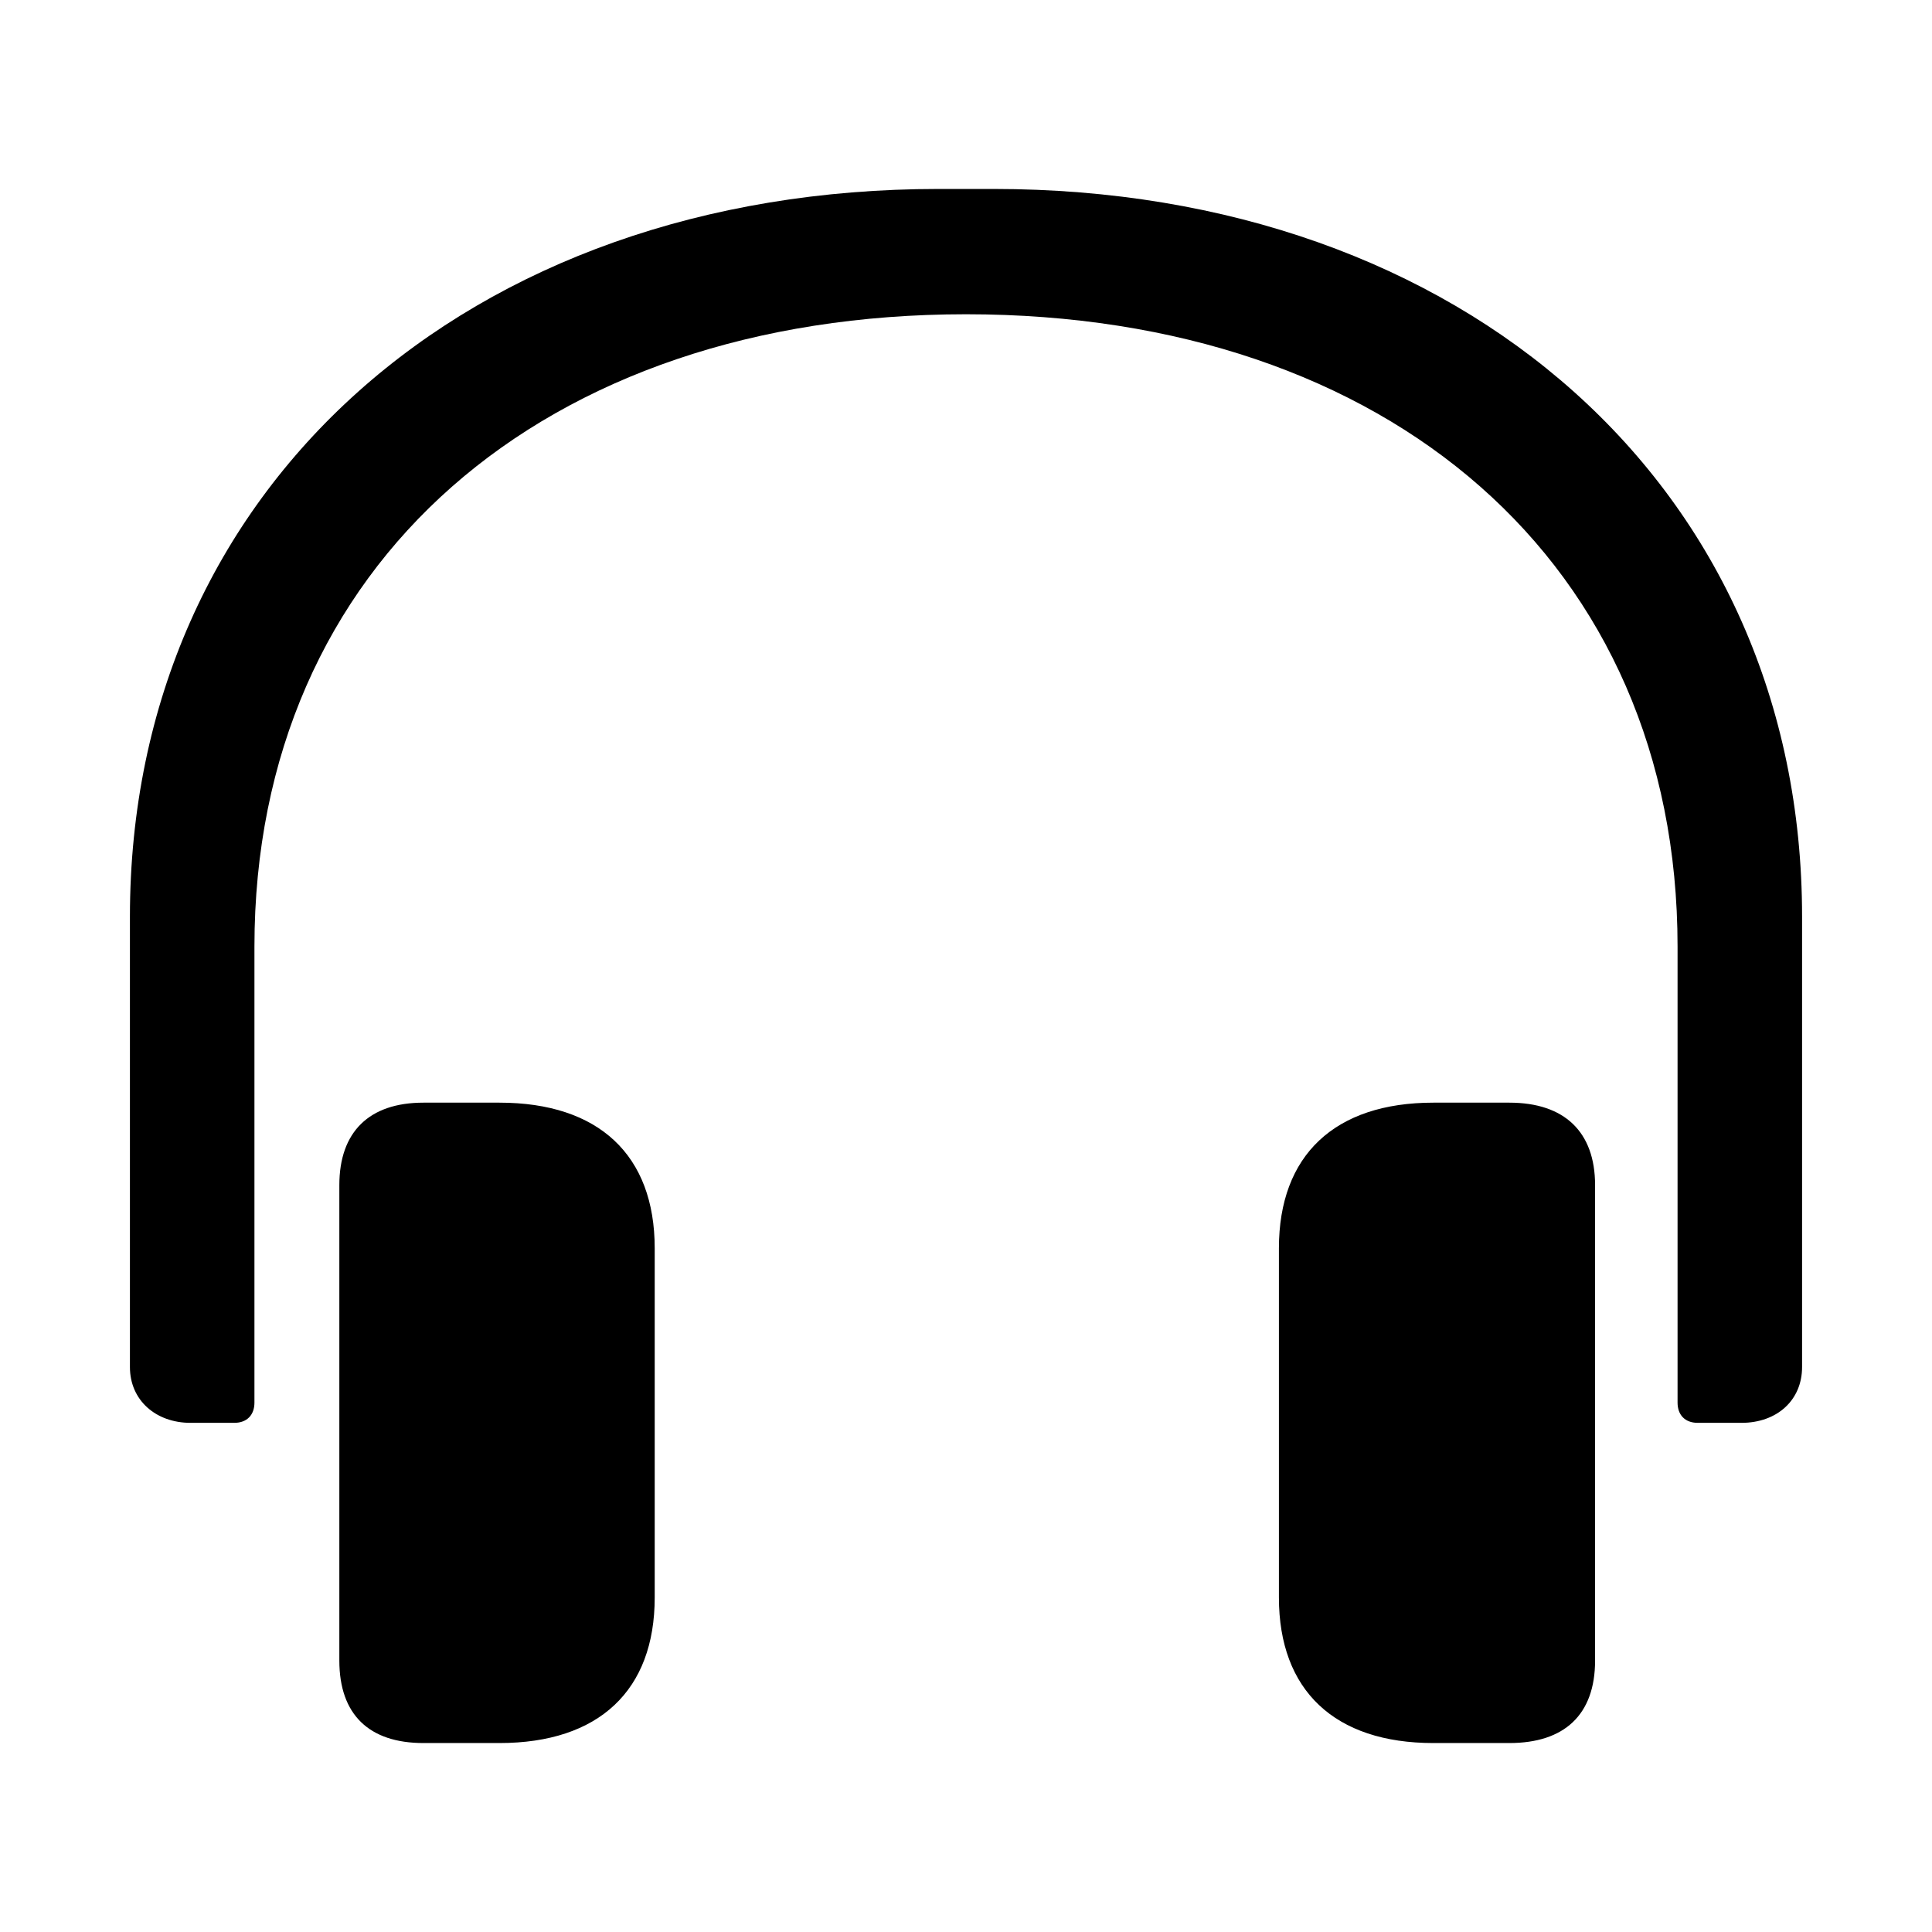 <?xml version="1.0" encoding="utf-8"?><!-- Uploaded to: SVG Repo, www.svgrepo.com, Generator: SVG Repo Mixer Tools -->
<svg fill="#000000" width="800px" height="800px" viewBox="0 0 56 56" xmlns="http://www.w3.org/2000/svg"><path d="M 5.523 41.242 L 6.789 41.242 C 7.164 41.242 7.375 41.008 7.375 40.656 L 7.375 27.438 C 7.375 16.328 15.766 9.109 28 9.109 C 40.258 9.109 48.625 16.328 48.625 27.438 L 48.625 40.656 C 48.625 41.008 48.836 41.242 49.211 41.242 L 50.477 41.242 C 51.508 41.242 52.234 40.586 52.234 39.625 L 52.234 26.57 C 52.234 14.125 42.414 5.477 28.797 5.477 L 27.203 5.477 C 13.586 5.477 3.766 14.125 3.766 26.57 L 3.766 39.625 C 3.766 40.586 4.516 41.242 5.523 41.242 Z M 12.273 50.523 L 14.476 50.523 C 17.359 50.523 18.977 49 18.977 46.305 L 18.977 36.18 C 18.977 33.484 17.359 31.961 14.476 31.961 L 12.273 31.961 C 10.703 31.961 9.836 32.805 9.836 34.352 L 9.836 48.133 C 9.836 49.703 10.703 50.523 12.273 50.523 Z M 41.547 50.523 L 43.75 50.523 C 45.344 50.523 46.234 49.703 46.234 48.133 L 46.234 34.352 C 46.234 32.805 45.344 31.961 43.75 31.961 L 41.547 31.961 C 38.687 31.961 37.07 33.484 37.07 36.18 L 37.07 46.305 C 37.07 49 38.687 50.523 41.547 50.523 Z"/></svg>